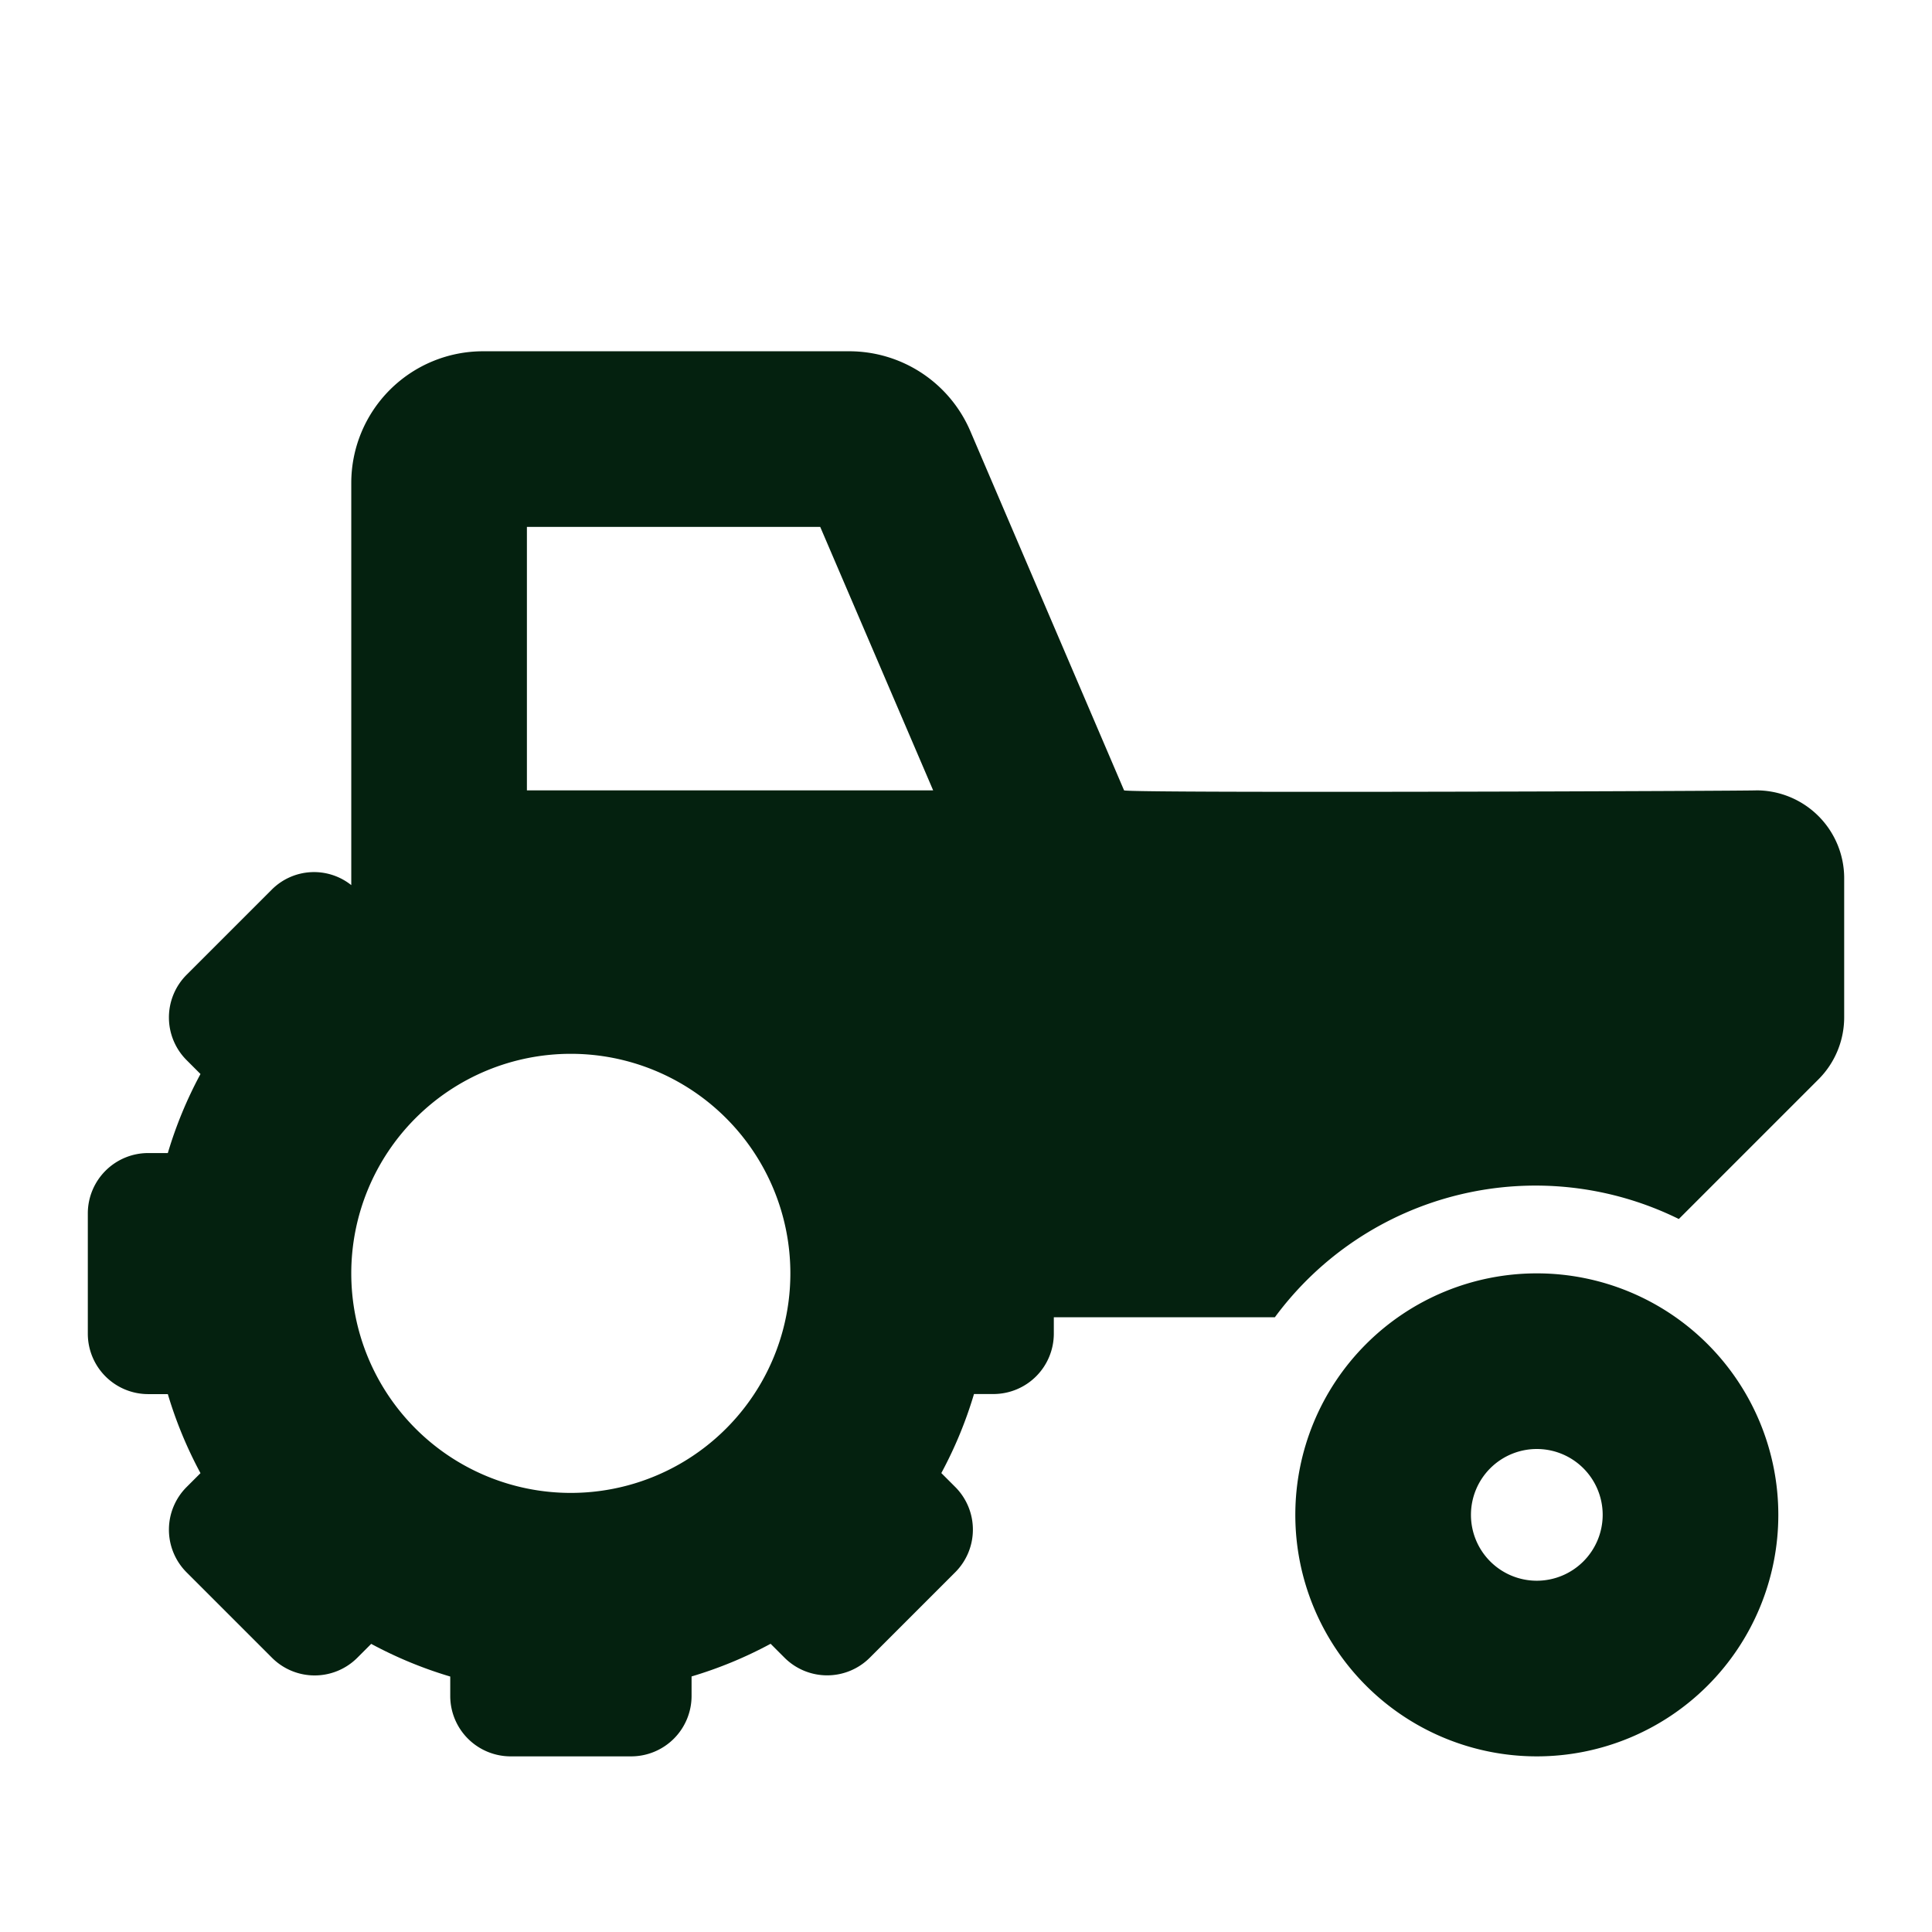 <svg xmlns="http://www.w3.org/2000/svg" xmlns:xlink="http://www.w3.org/1999/xlink" width="22" height="22" viewBox="0 0 22 22"><defs><clipPath id="b"><rect width="22" height="22"/></clipPath></defs><g id="a" clip-path="url(#b)"><path d="M16.5,10.5a2.75,2.75,0,1,0,2.75,2.75A2.75,2.75,0,0,0,16.5,10.5Zm0,3.5a.75.75,0,1,1,.75-.75A.751.751,0,0,1,16.5,14ZM19,5c-.016.007-7.134.034-7.2,0L10.05.911A1.5,1.5,0,0,0,8.67,0H4.5A1.5,1.5,0,0,0,3,1.5V6.079a.68.68,0,0,0-.9.046L1.125,7.1a.687.687,0,0,0,0,.972l.158.158a4.741,4.741,0,0,0-.372.9H.688A.688.688,0,0,0,0,9.812v1.375a.688.688,0,0,0,.688.688H.911a4.764,4.764,0,0,0,.372.9l-.158.158a.687.687,0,0,0,0,.972l.972.972a.687.687,0,0,0,.972,0l.158-.158a4.741,4.741,0,0,0,.9.372v.223A.688.688,0,0,0,4.812,16H6.187a.688.688,0,0,0,.688-.688V15.09a4.741,4.741,0,0,0,.9-.372l.158.158a.687.687,0,0,0,.972,0l.972-.972a.687.687,0,0,0,0-.972l-.158-.158a4.741,4.741,0,0,0,.372-.9h.224A.688.688,0,0,0,11,11.188V11h2.517a3.688,3.688,0,0,1,4.6-1.119l1.588-1.588A1,1,0,0,0,20,7.586V6A1,1,0,0,0,19,5ZM5.5,13A2.5,2.5,0,1,1,8,10.5,2.5,2.5,0,0,1,5.5,13Zm.688-8H5V2H8.34L9.626,5Z" transform="translate(1 4)" fill="#04210f"/></g></svg>